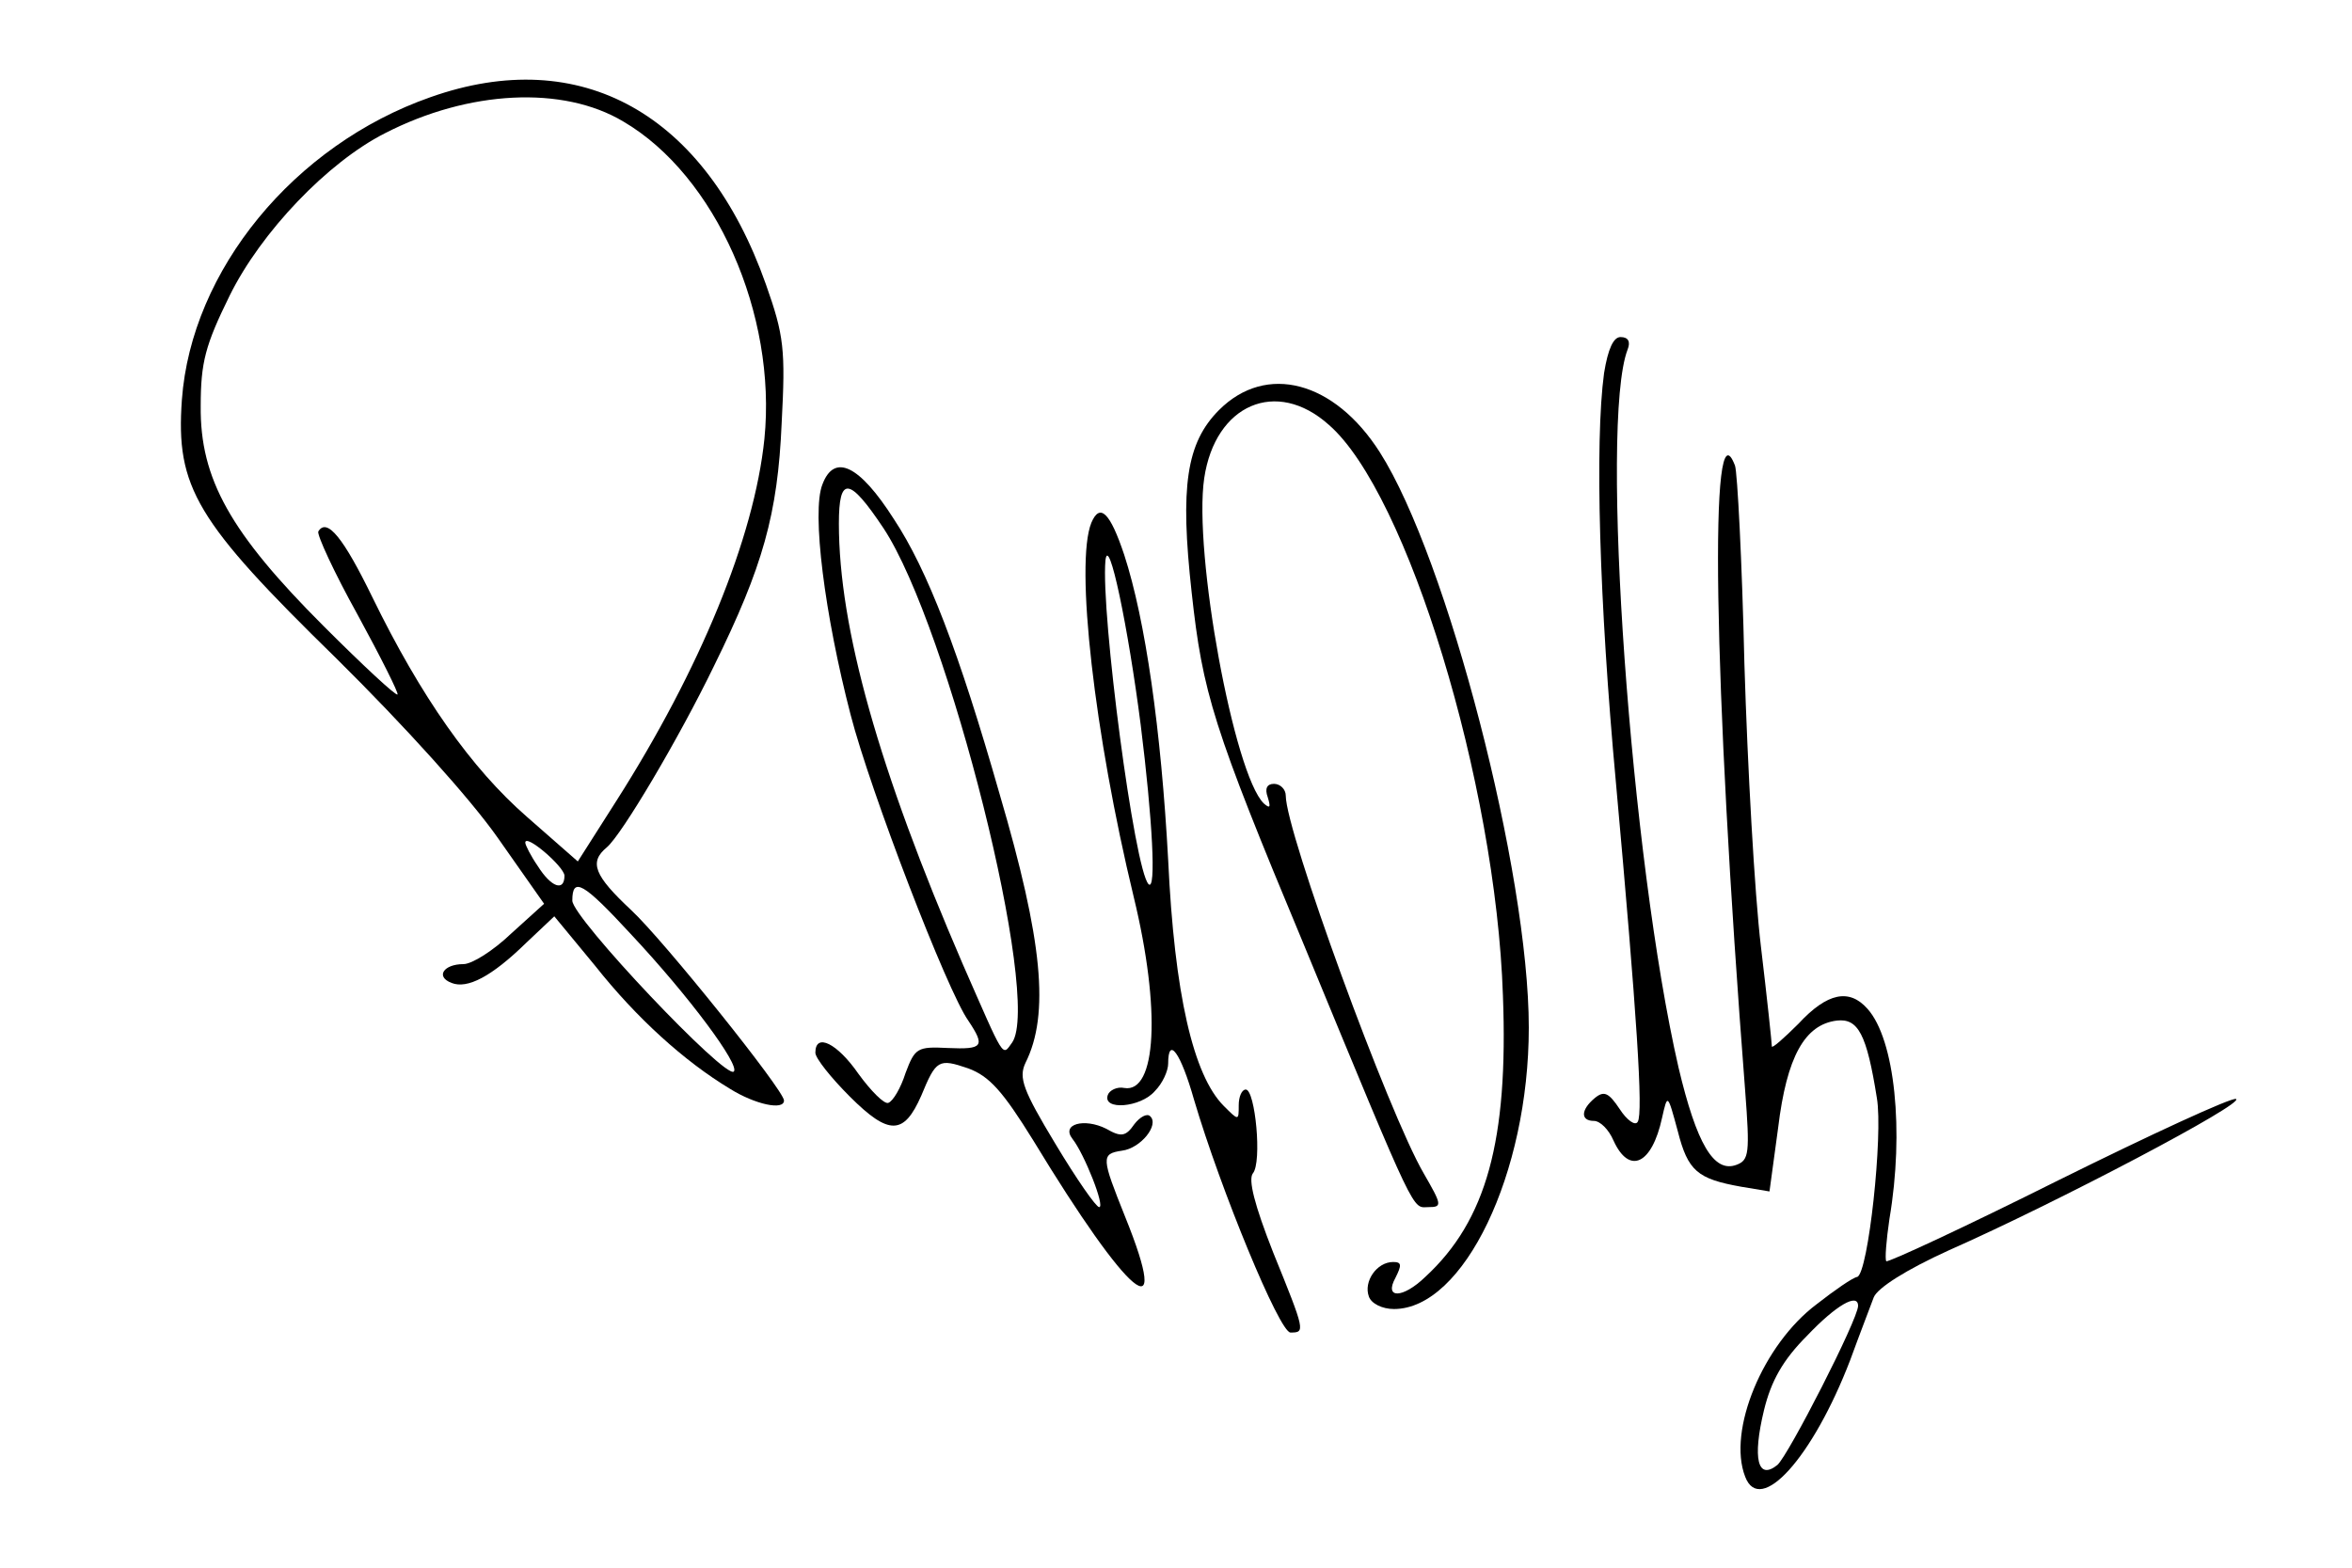 <?xml version="1.0" standalone="no"?>
<!DOCTYPE svg PUBLIC "-//W3C//DTD SVG 20010904//EN"
 "http://www.w3.org/TR/2001/REC-SVG-20010904/DTD/svg10.dtd">
<svg version="1.0" xmlns="http://www.w3.org/2000/svg"
 width="300pt" height="200pt" viewBox="0 0 300 200"
 preserveAspectRatio="xMidYMid meet">
<g transform="translate(0,200) scale(0.1,-0.1)"
fill="#000000" stroke="none">
<path d="M549 1876 c-174 -61 -305 -221 -317 -386 -8 -112 18 -155 197 -330
87 -86 171 -179 206 -229 l59 -84 -42 -38 c-23 -22 -50 -39 -61 -39 -25 0 -36
-16 -15 -24 20 -8 51 8 95 51 l36 34 52 -63 c53 -67 114 -122 172 -157 32 -20
69 -28 69 -15 0 13 -154 205 -195 243 -47 44 -54 61 -31 80 19 16 92 139 137
232 62 126 81 193 86 309 5 94 3 112 -20 177 -77 218 -236 307 -428 239z m246
-31 c118 -69 196 -246 180 -405 -13 -126 -82 -294 -189 -462 l-49 -77 -65 57
c-71 62 -135 153 -197 280 -37 76 -58 102 -69 84 -2 -4 20 -52 50 -106 30 -55
53 -101 51 -102 -2 -2 -44 37 -94 87 -119 119 -158 188 -157 281 0 56 6 78 37
141 40 81 125 170 198 207 107 55 227 61 304 15z m-75 -962 c0 -21 -17 -15
-34 12 -9 13 -16 27 -16 30 0 12 49 -30 50 -42z m84 -74 c76 -81 140 -168 132
-176 -10 -11 -206 196 -206 218 0 31 14 23 74 -42z"/>
<path d="M2046 1524 c-12 -88 -6 -294 15 -521 27 -299 35 -423 28 -434 -3 -6
-14 2 -23 16 -14 21 -20 24 -32 14 -18 -15 -18 -29 -1 -29 8 0 19 -11 25 -25
20 -44 49 -31 62 29 7 31 7 31 20 -17 13 -51 25 -61 81 -71 l36 -6 11 81 c11
91 34 132 75 137 27 3 38 -17 51 -99 8 -47 -11 -223 -25 -228 -6 -1 -29 -17
-52 -35 -68 -51 -114 -161 -91 -220 19 -50 86 24 134 149 12 33 26 69 30 80 5
12 41 35 96 60 138 61 379 188 366 193 -6 2 -108 -45 -227 -104 -118 -59 -217
-105 -219 -103 -2 2 0 27 4 54 19 112 7 229 -28 268 -23 26 -51 21 -88 -19
-19 -19 -34 -32 -34 -29 0 4 -6 61 -14 128 -8 67 -17 229 -21 360 -3 131 -9
245 -12 253 -33 87 -28 -269 13 -798 6 -79 5 -88 -11 -94 -29 -11 -51 27 -74
124 -61 265 -101 822 -65 916 4 10 1 16 -9 16 -9 0 -16 -15 -21 -46z m324
-1190 c0 -17 -89 -191 -103 -203 -25 -20 -32 8 -17 70 9 37 24 64 55 95 37 39
65 55 65 38z"/>
<path d="M1555 1477 c-42 -42 -50 -98 -35 -233 14 -128 27 -171 143 -449 146
-354 138 -335 159 -335 18 0 17 3 -6 43 -45 77 -176 436 -176 482 0 8 -7 15
-15 15 -9 0 -12 -6 -8 -17 4 -13 3 -15 -5 -8 -38 37 -90 320 -76 415 14 94 92
128 159 68 100 -87 213 -457 222 -728 7 -185 -21 -287 -99 -359 -29 -28 -53
-28 -38 -1 8 16 8 20 -3 20 -21 0 -38 -25 -31 -44 3 -9 17 -16 32 -16 89 0
172 173 172 359 0 198 -104 599 -190 734 -58 91 -145 114 -205 54z"/>
<path d="M1049 1382 c-14 -35 3 -167 36 -294 25 -97 123 -352 150 -390 22 -33
19 -37 -26 -35 -39 2 -42 0 -54 -32 -6 -19 -16 -36 -22 -38 -5 -2 -22 15 -38
37 -27 39 -55 53 -55 27 0 -7 20 -32 44 -56 50 -50 69 -49 91 1 19 46 22 48
60 35 27 -10 44 -29 83 -92 122 -201 178 -248 117 -97 -30 75 -31 80 -4 84 24
3 48 33 36 44 -4 4 -13 -1 -20 -10 -11 -16 -17 -17 -36 -6 -28 14 -58 6 -43
-13 15 -19 42 -87 34 -87 -4 0 -29 36 -56 81 -41 68 -47 84 -38 103 31 62 22
156 -33 343 -52 182 -92 286 -135 351 -44 69 -76 84 -91 44z m78 -56 c83 -126
202 -601 164 -656 -13 -18 -9 -23 -63 100 -107 248 -158 429 -158 562 0 61 13
60 57 -6z"/>
<path d="M1392 1333 c-21 -52 4 -270 54 -477 35 -144 29 -251 -12 -244 -9 2
-19 -3 -21 -9 -7 -20 42 -16 60 5 10 10 17 26 17 35 0 36 16 14 33 -46 34
-115 109 -297 123 -297 19 0 19 1 -22 102 -24 61 -32 93 -26 101 12 14 3 107
-9 107 -5 0 -9 -9 -9 -20 0 -20 0 -20 -19 -1 -39 39 -63 143 -71 314 -9 166
-29 306 -56 389 -18 54 -31 67 -42 41z m63 -258 c15 -120 20 -213 10 -203 -18
18 -61 346 -55 413 4 35 29 -85 45 -210z"/>
</g>
</svg>
